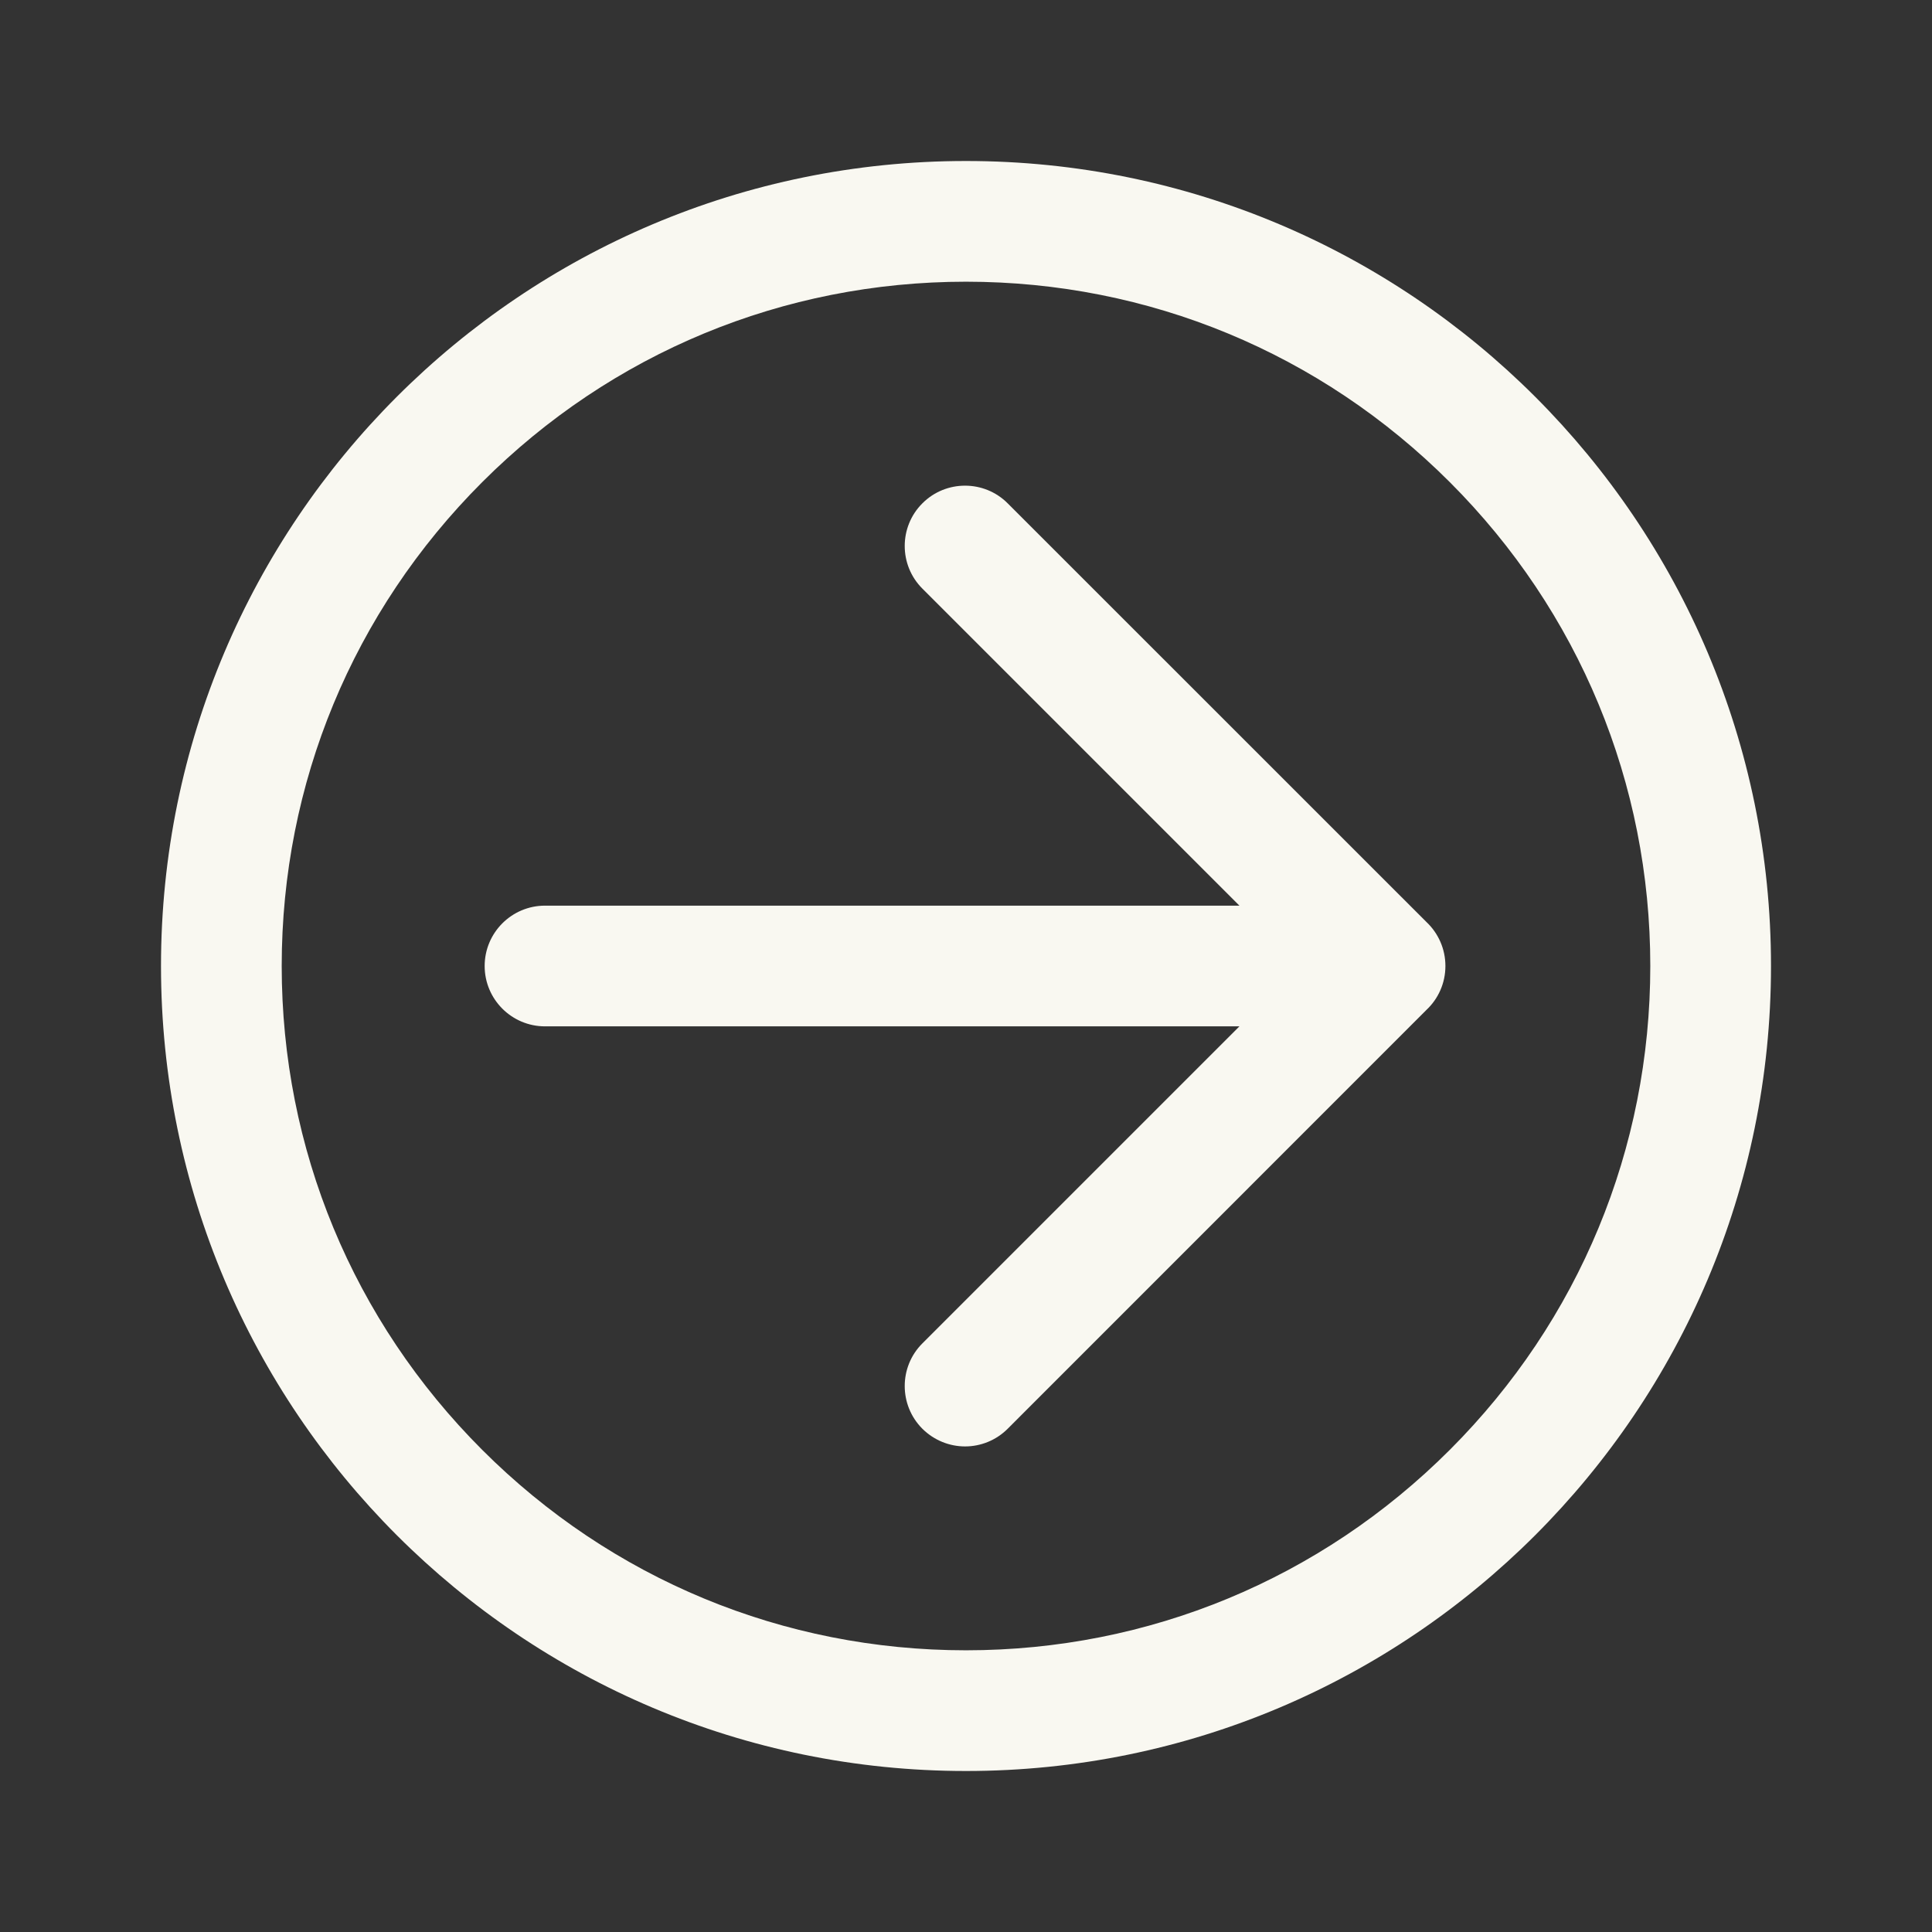 <svg width="21" height="21" viewBox="0 0 21 21" fill="none" xmlns="http://www.w3.org/2000/svg">
<rect x="0" y="0" width="21" height="21" fill="#333333" stroke="none"/>
<g id="arrow-right-circle">
<g id="Group">
<g id="Union">
<path d="M10.49 15.722C10.322 15.722 10.154 15.657 10.026 15.53C9.77 15.274 9.77 14.857 10.026 14.602L13.472 11.156H5.924C5.562 11.156 5.268 10.862 5.268 10.5C5.268 10.138 5.562 9.844 5.924 9.844H13.472L10.026 6.398C9.77 6.143 9.77 5.726 10.026 5.471C10.281 5.215 10.698 5.215 10.953 5.471L15.505 10.022C15.632 10.142 15.711 10.312 15.711 10.5C15.711 10.688 15.632 10.858 15.505 10.977L10.953 15.53C10.826 15.657 10.658 15.722 10.49 15.722Z" fill="#F9F8F1"/>
<path fill-rule="evenodd" clip-rule="evenodd" d="M1.75 10.5C1.75 5.668 5.668 1.75 10.5 1.75C15.332 1.75 19.25 5.668 19.25 10.5C19.25 15.332 15.332 19.25 10.5 19.25C5.668 19.25 1.75 15.332 1.75 10.5ZM15.759 5.241C14.354 3.836 12.486 3.062 10.5 3.062C8.514 3.062 6.646 3.836 5.241 5.241C3.836 6.646 3.062 8.514 3.062 10.5C3.062 12.486 3.836 14.354 5.241 15.759C6.646 17.164 8.514 17.938 10.5 17.938C12.486 17.938 14.354 17.164 15.759 15.759C17.164 14.354 17.938 12.486 17.938 10.5C17.938 8.514 17.164 6.646 15.759 5.241Z" fill="#F9F8F1"/>
</g>
</g>
</g>
</svg>
